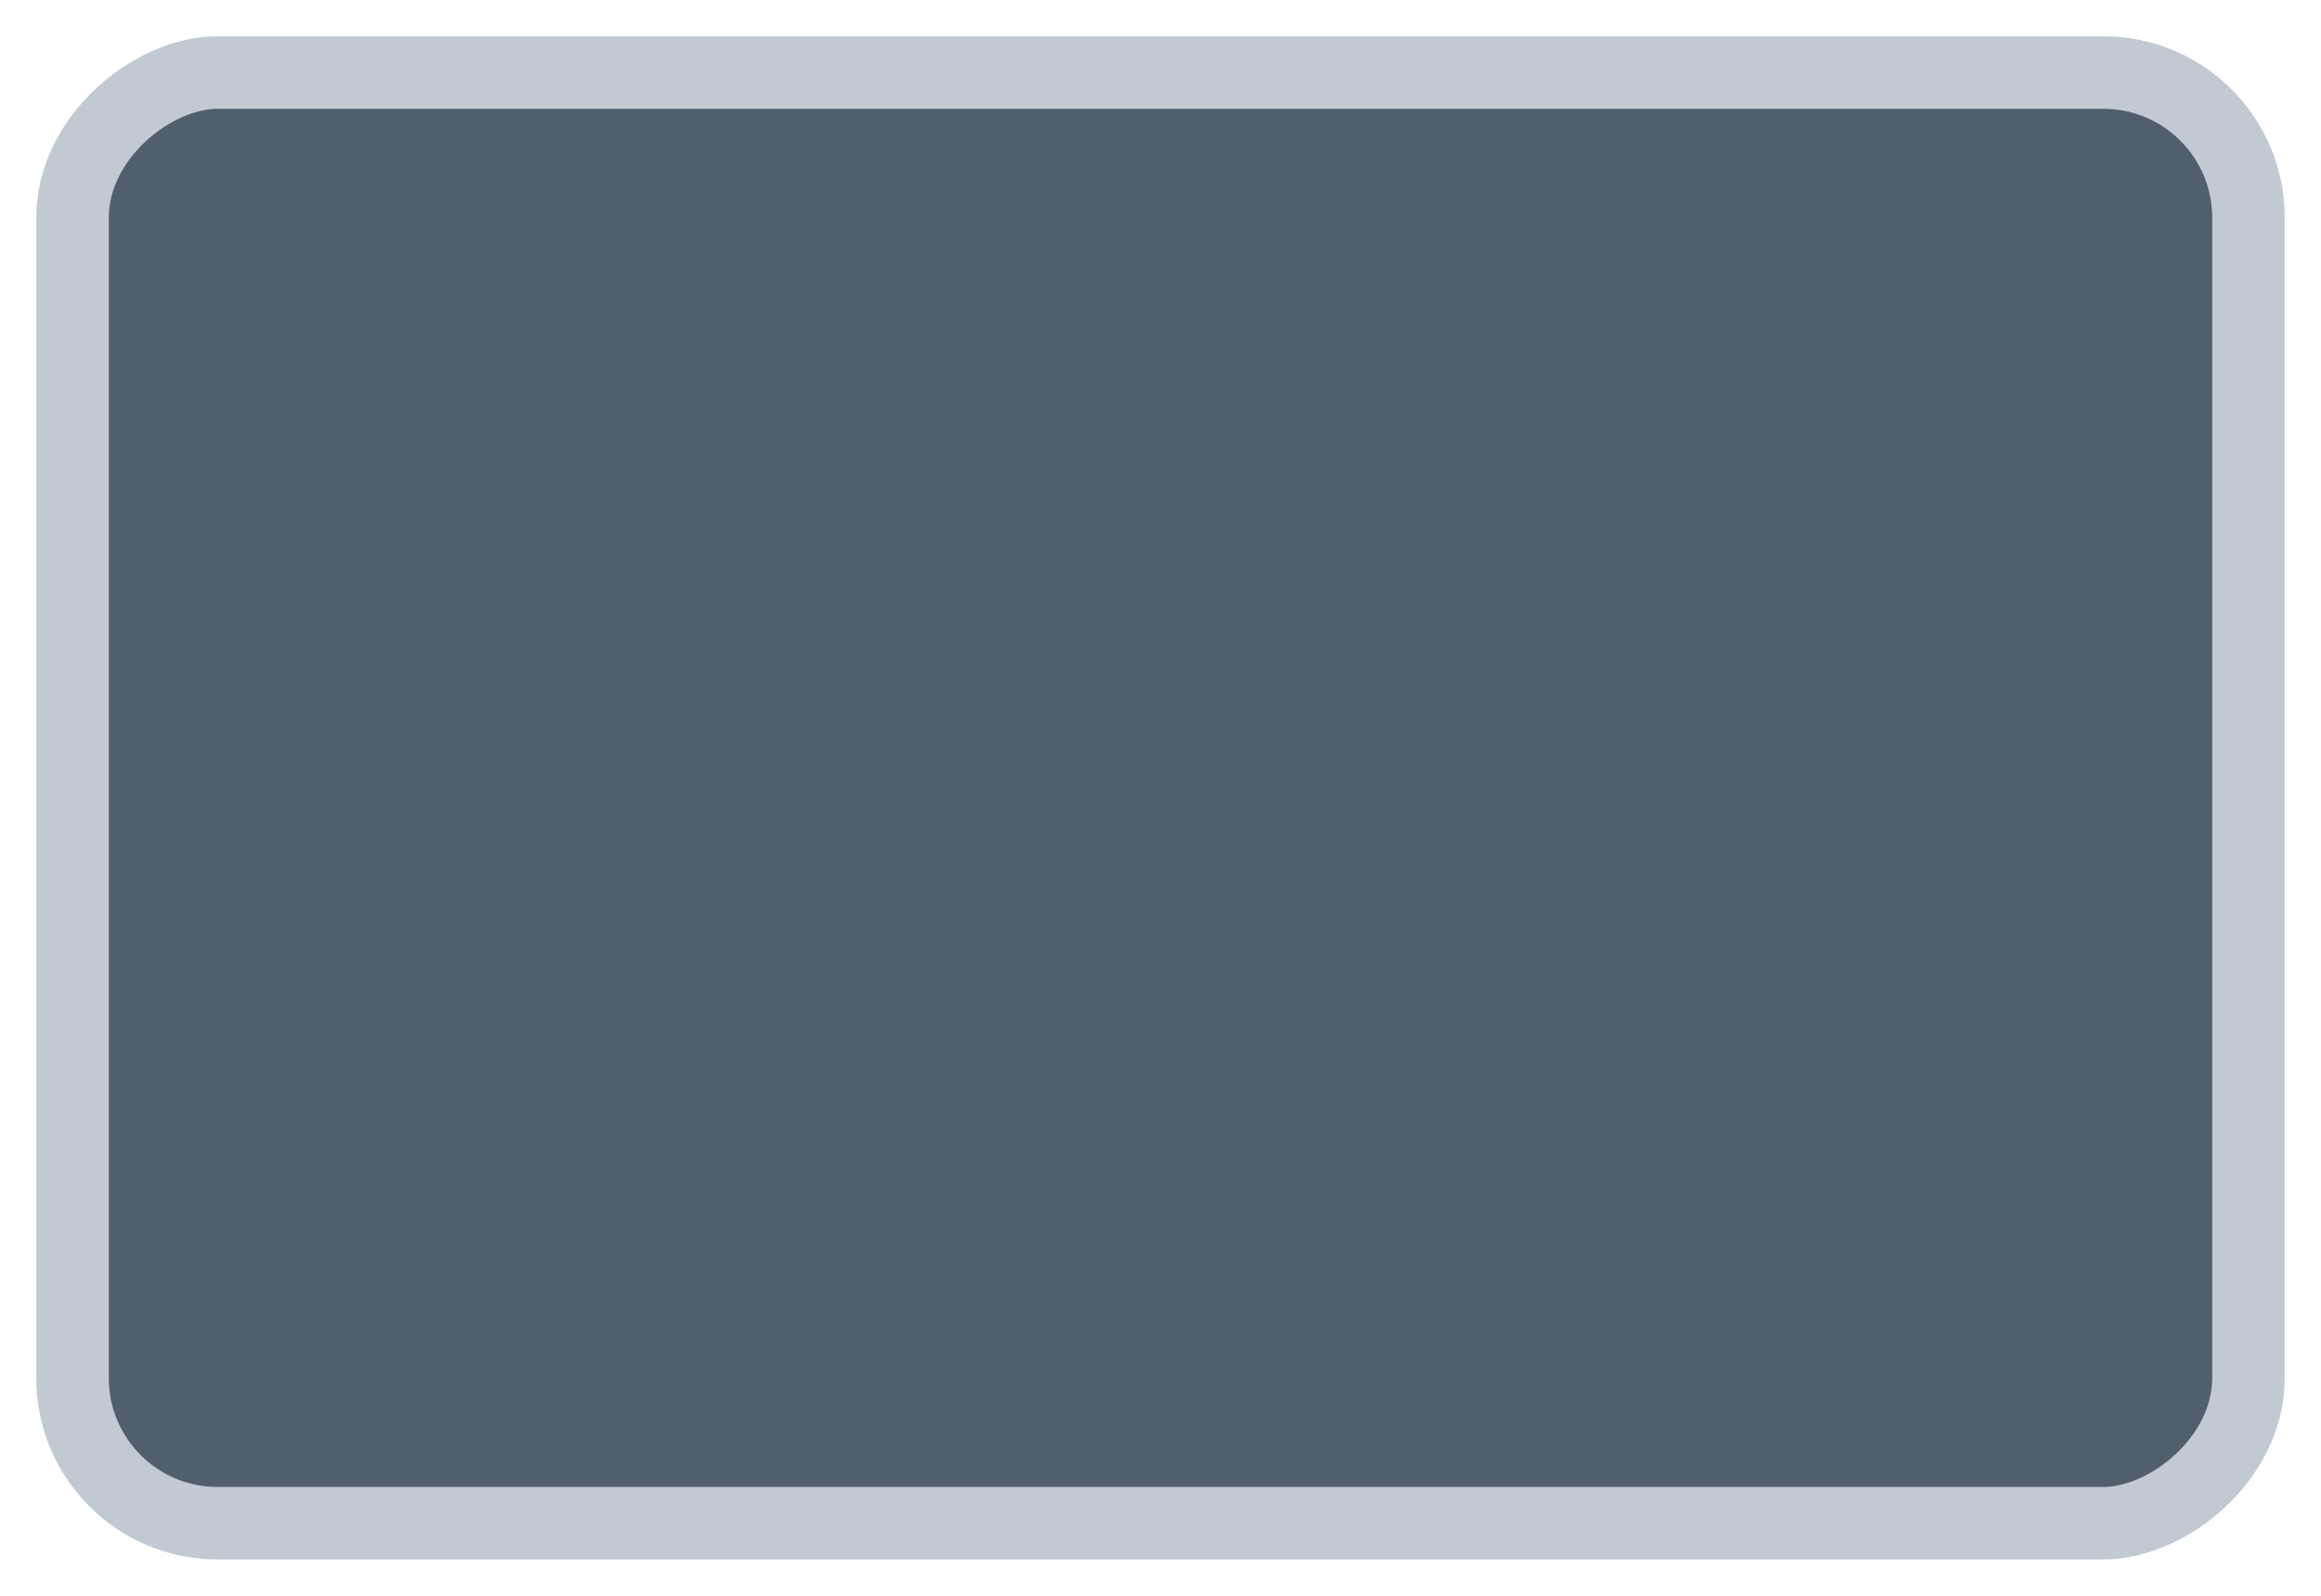 <?xml version="1.0" encoding="UTF-8"?>
<svg width="32px" height="22px" viewBox="0 0 32 22" version="1.1" xmlns="http://www.w3.org/2000/svg" xmlns:xlink="http://www.w3.org/1999/xlink">
    <!-- Generator: Sketch 61 (89581) - https://sketch.com -->
    <title>orientation-landscape-unchecked</title>
    <desc>Created with Sketch.</desc>
    <g id="Page-1" stroke="none" stroke-width="1" fill="none" fill-rule="evenodd">
        <g id="orientation-landscape-unchecked" transform="translate(1, 1)" fill="#515F6C" stroke="#C1CAD3">
            <rect id="Rectangle" transform="translate(15, 10) rotate(-270) translate(-15, -10) " x="5" y="-5" width="20" height="30" rx="2"></rect>
        </g>
    </g>
</svg>